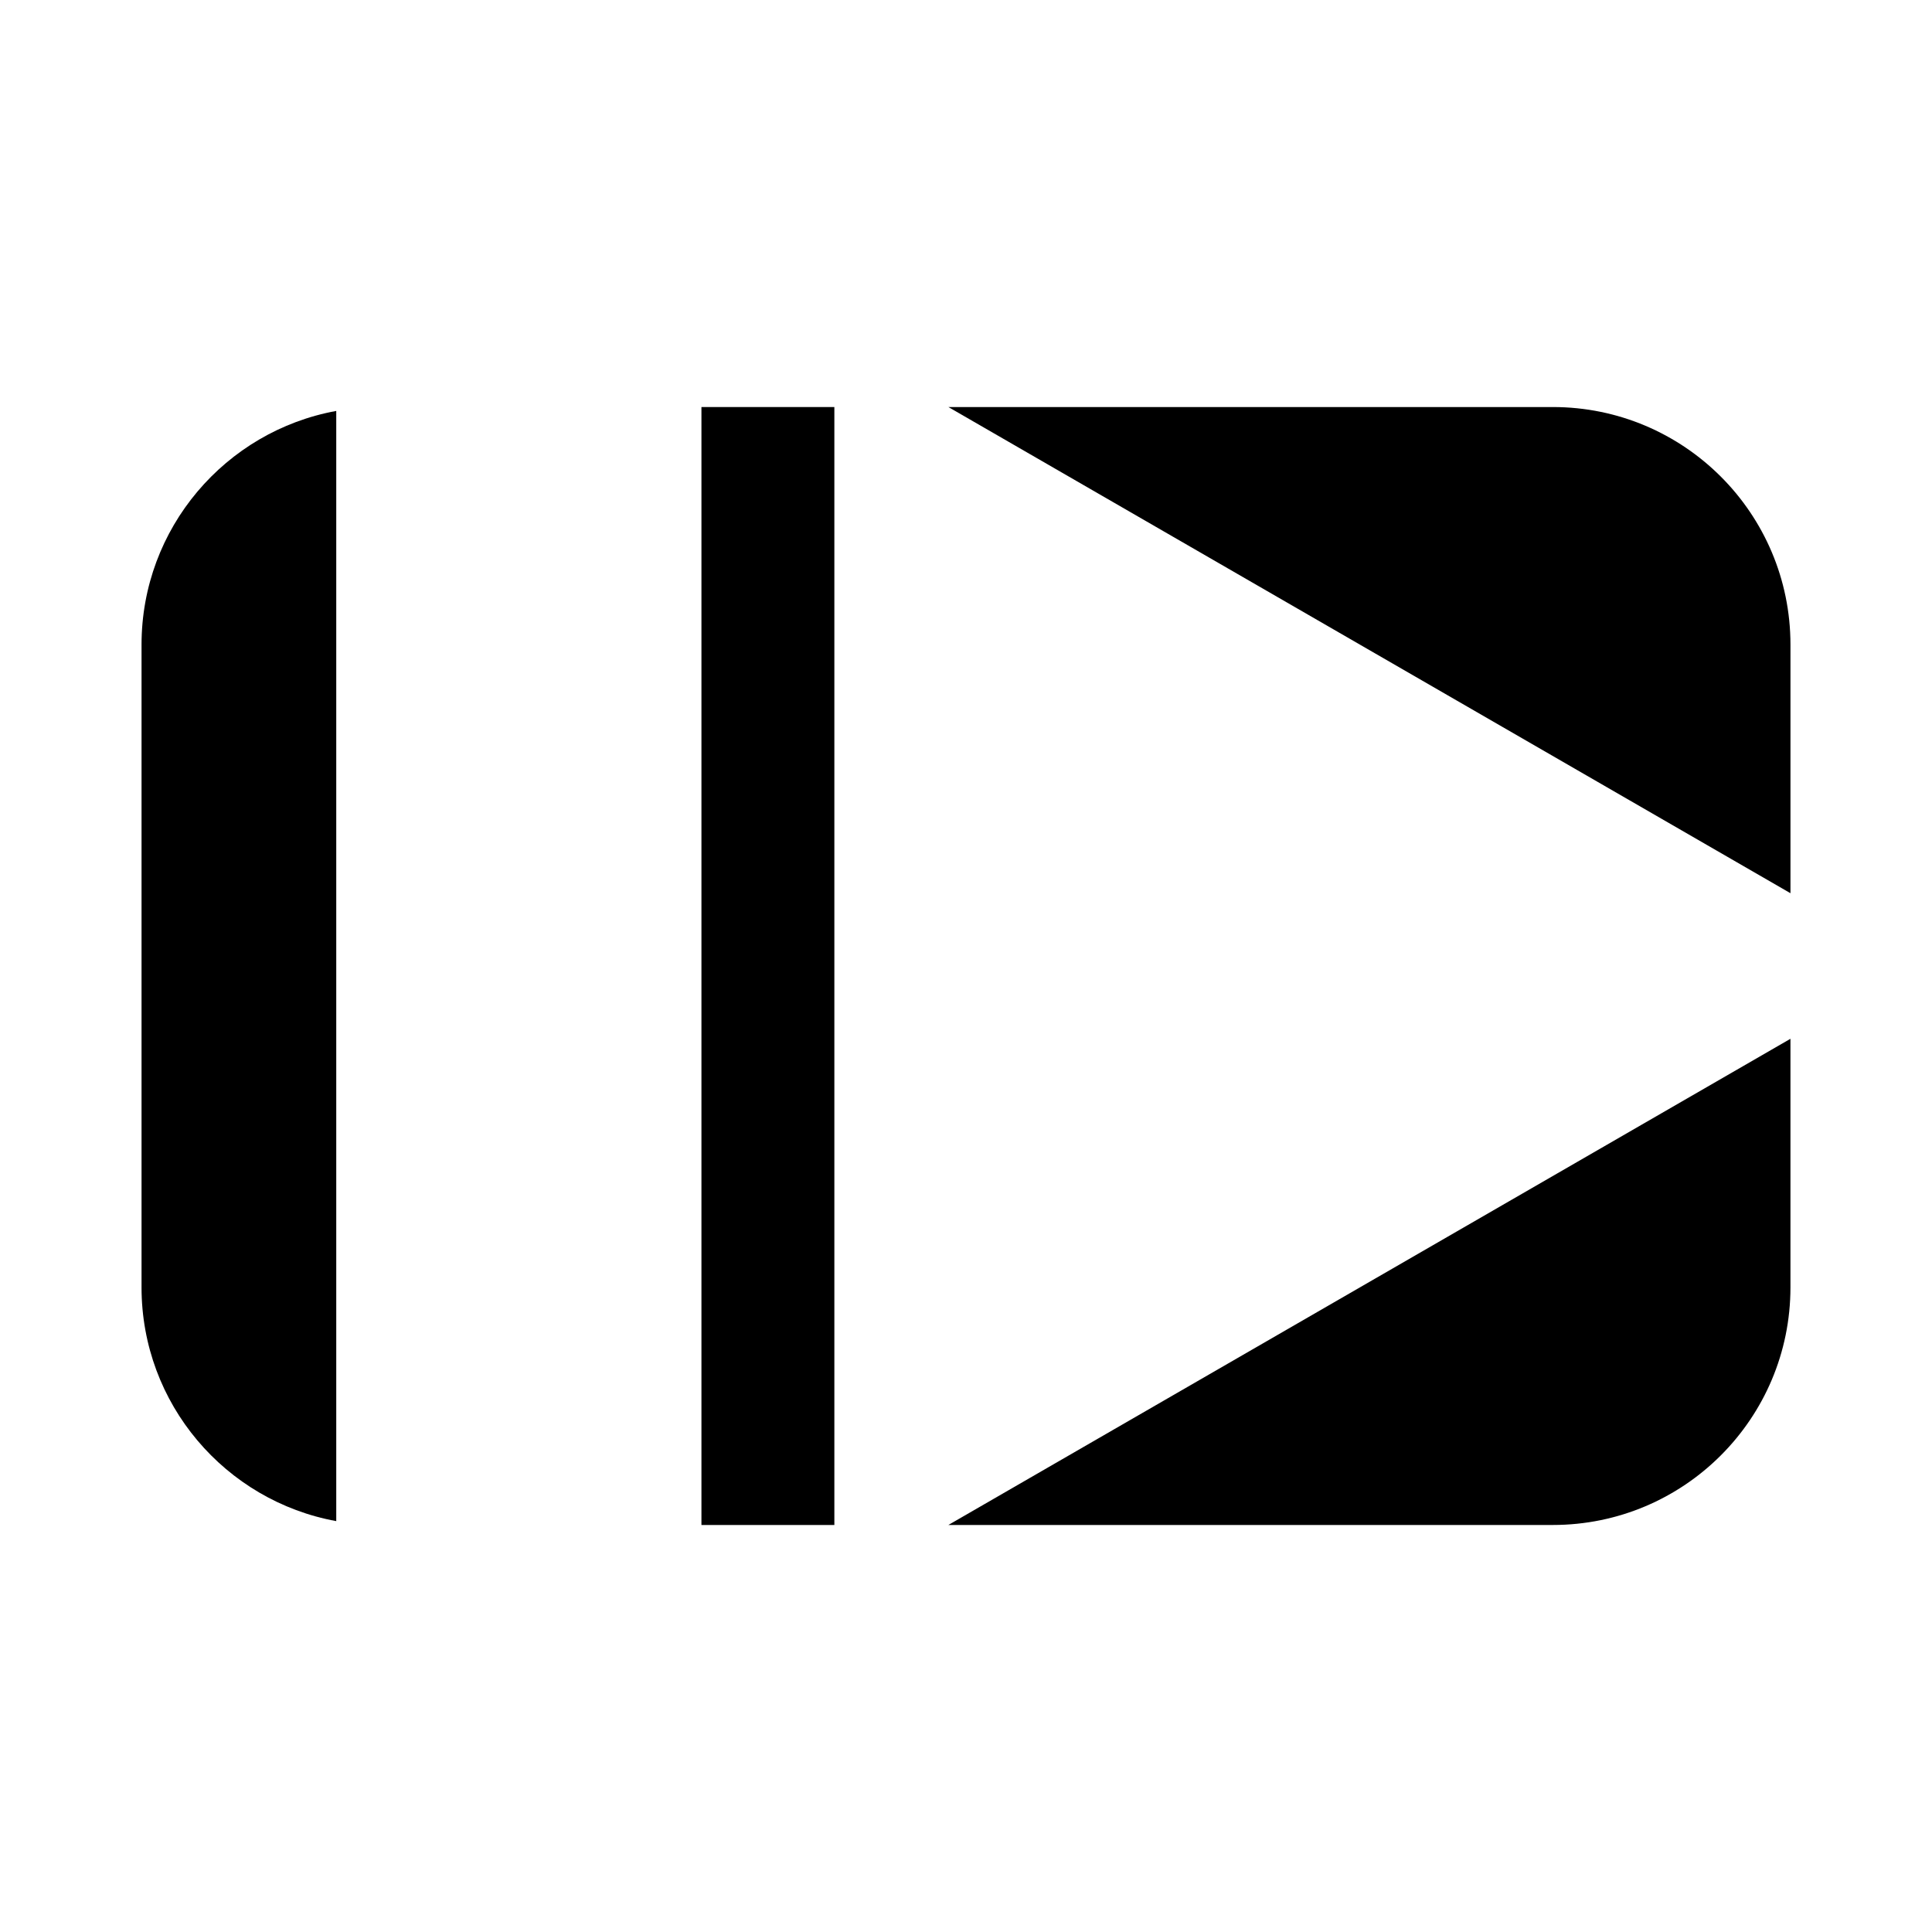 <?xml version="1.0" encoding="UTF-8"?>
<!-- Uploaded to: ICON Repo, www.iconrepo.com, Generator: ICON Repo Mixer Tools -->
<svg fill="#000000" width="800px" height="800px" version="1.1" viewBox="144 144 512 512" xmlns="http://www.w3.org/2000/svg">
 <g>
  <path d="m329.89 251.87v296.27h35.223v-296.27z"/>
  <path d="m508.51 482.79-113.18 65.344h160.18c34.781 0 62.977-28.195 62.977-62.977v-65.867z"/>
  <path d="m508.51 317.21 109.98 63.5v-65.863c0-34.781-28.195-62.977-62.977-62.977h-160.18z"/>
  <path d="m233.11 547.11v-294.21c-29.352 5.356-51.602 31.055-51.602 61.949v170.31c0 30.902 22.25 56.602 51.602 61.953z"/>
 </g>
</svg>
